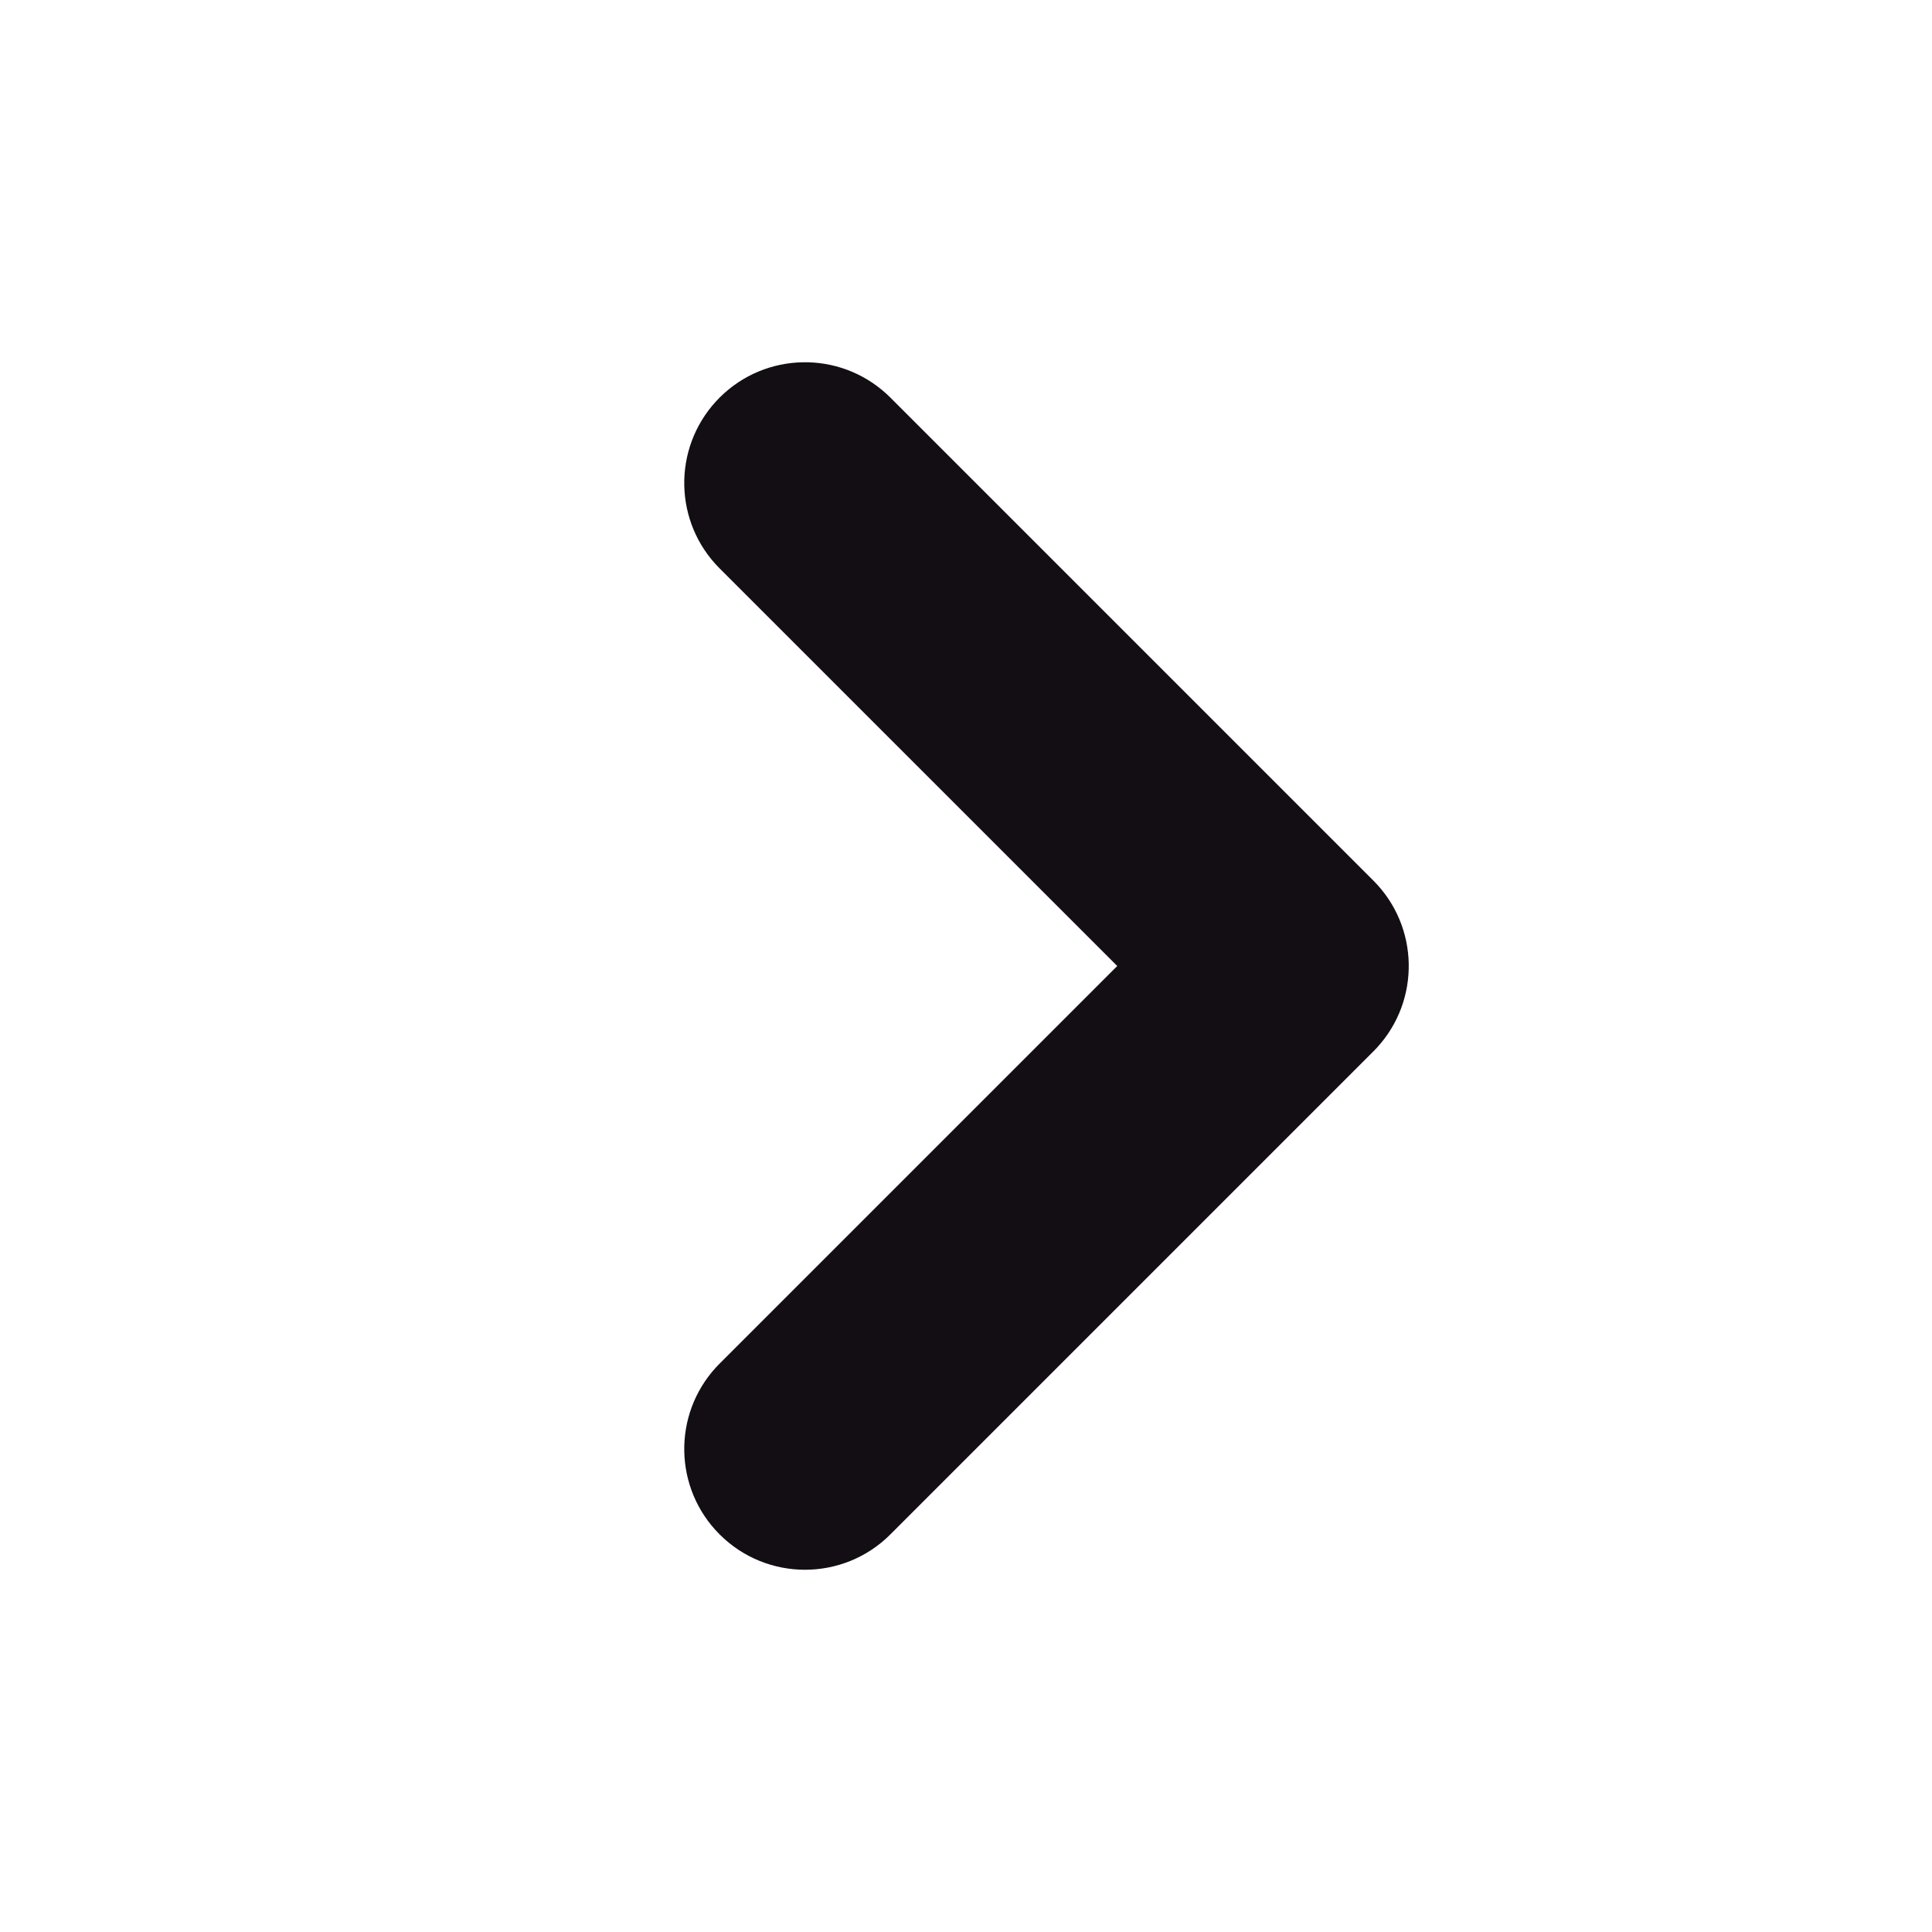 <svg width="96" height="96" viewBox="0 0 96 96" fill="none" xmlns="http://www.w3.org/2000/svg">
<path fill-rule="evenodd" clip-rule="evenodd" d="M35.757 19.757C38.04 17.474 41.706 17.416 44.06 19.582L44.243 19.757L68.243 43.757C70.526 46.04 70.584 49.706 68.418 52.06L68.243 52.243L44.243 76.243C41.9 78.586 38.1 78.586 35.757 76.243C33.474 73.96 33.416 70.294 35.582 67.94L35.757 67.757L55.515 48L35.757 28.243C33.474 25.96 33.416 22.294 35.582 19.94L35.757 19.757Z" fill="#120E14"/>
</svg>
